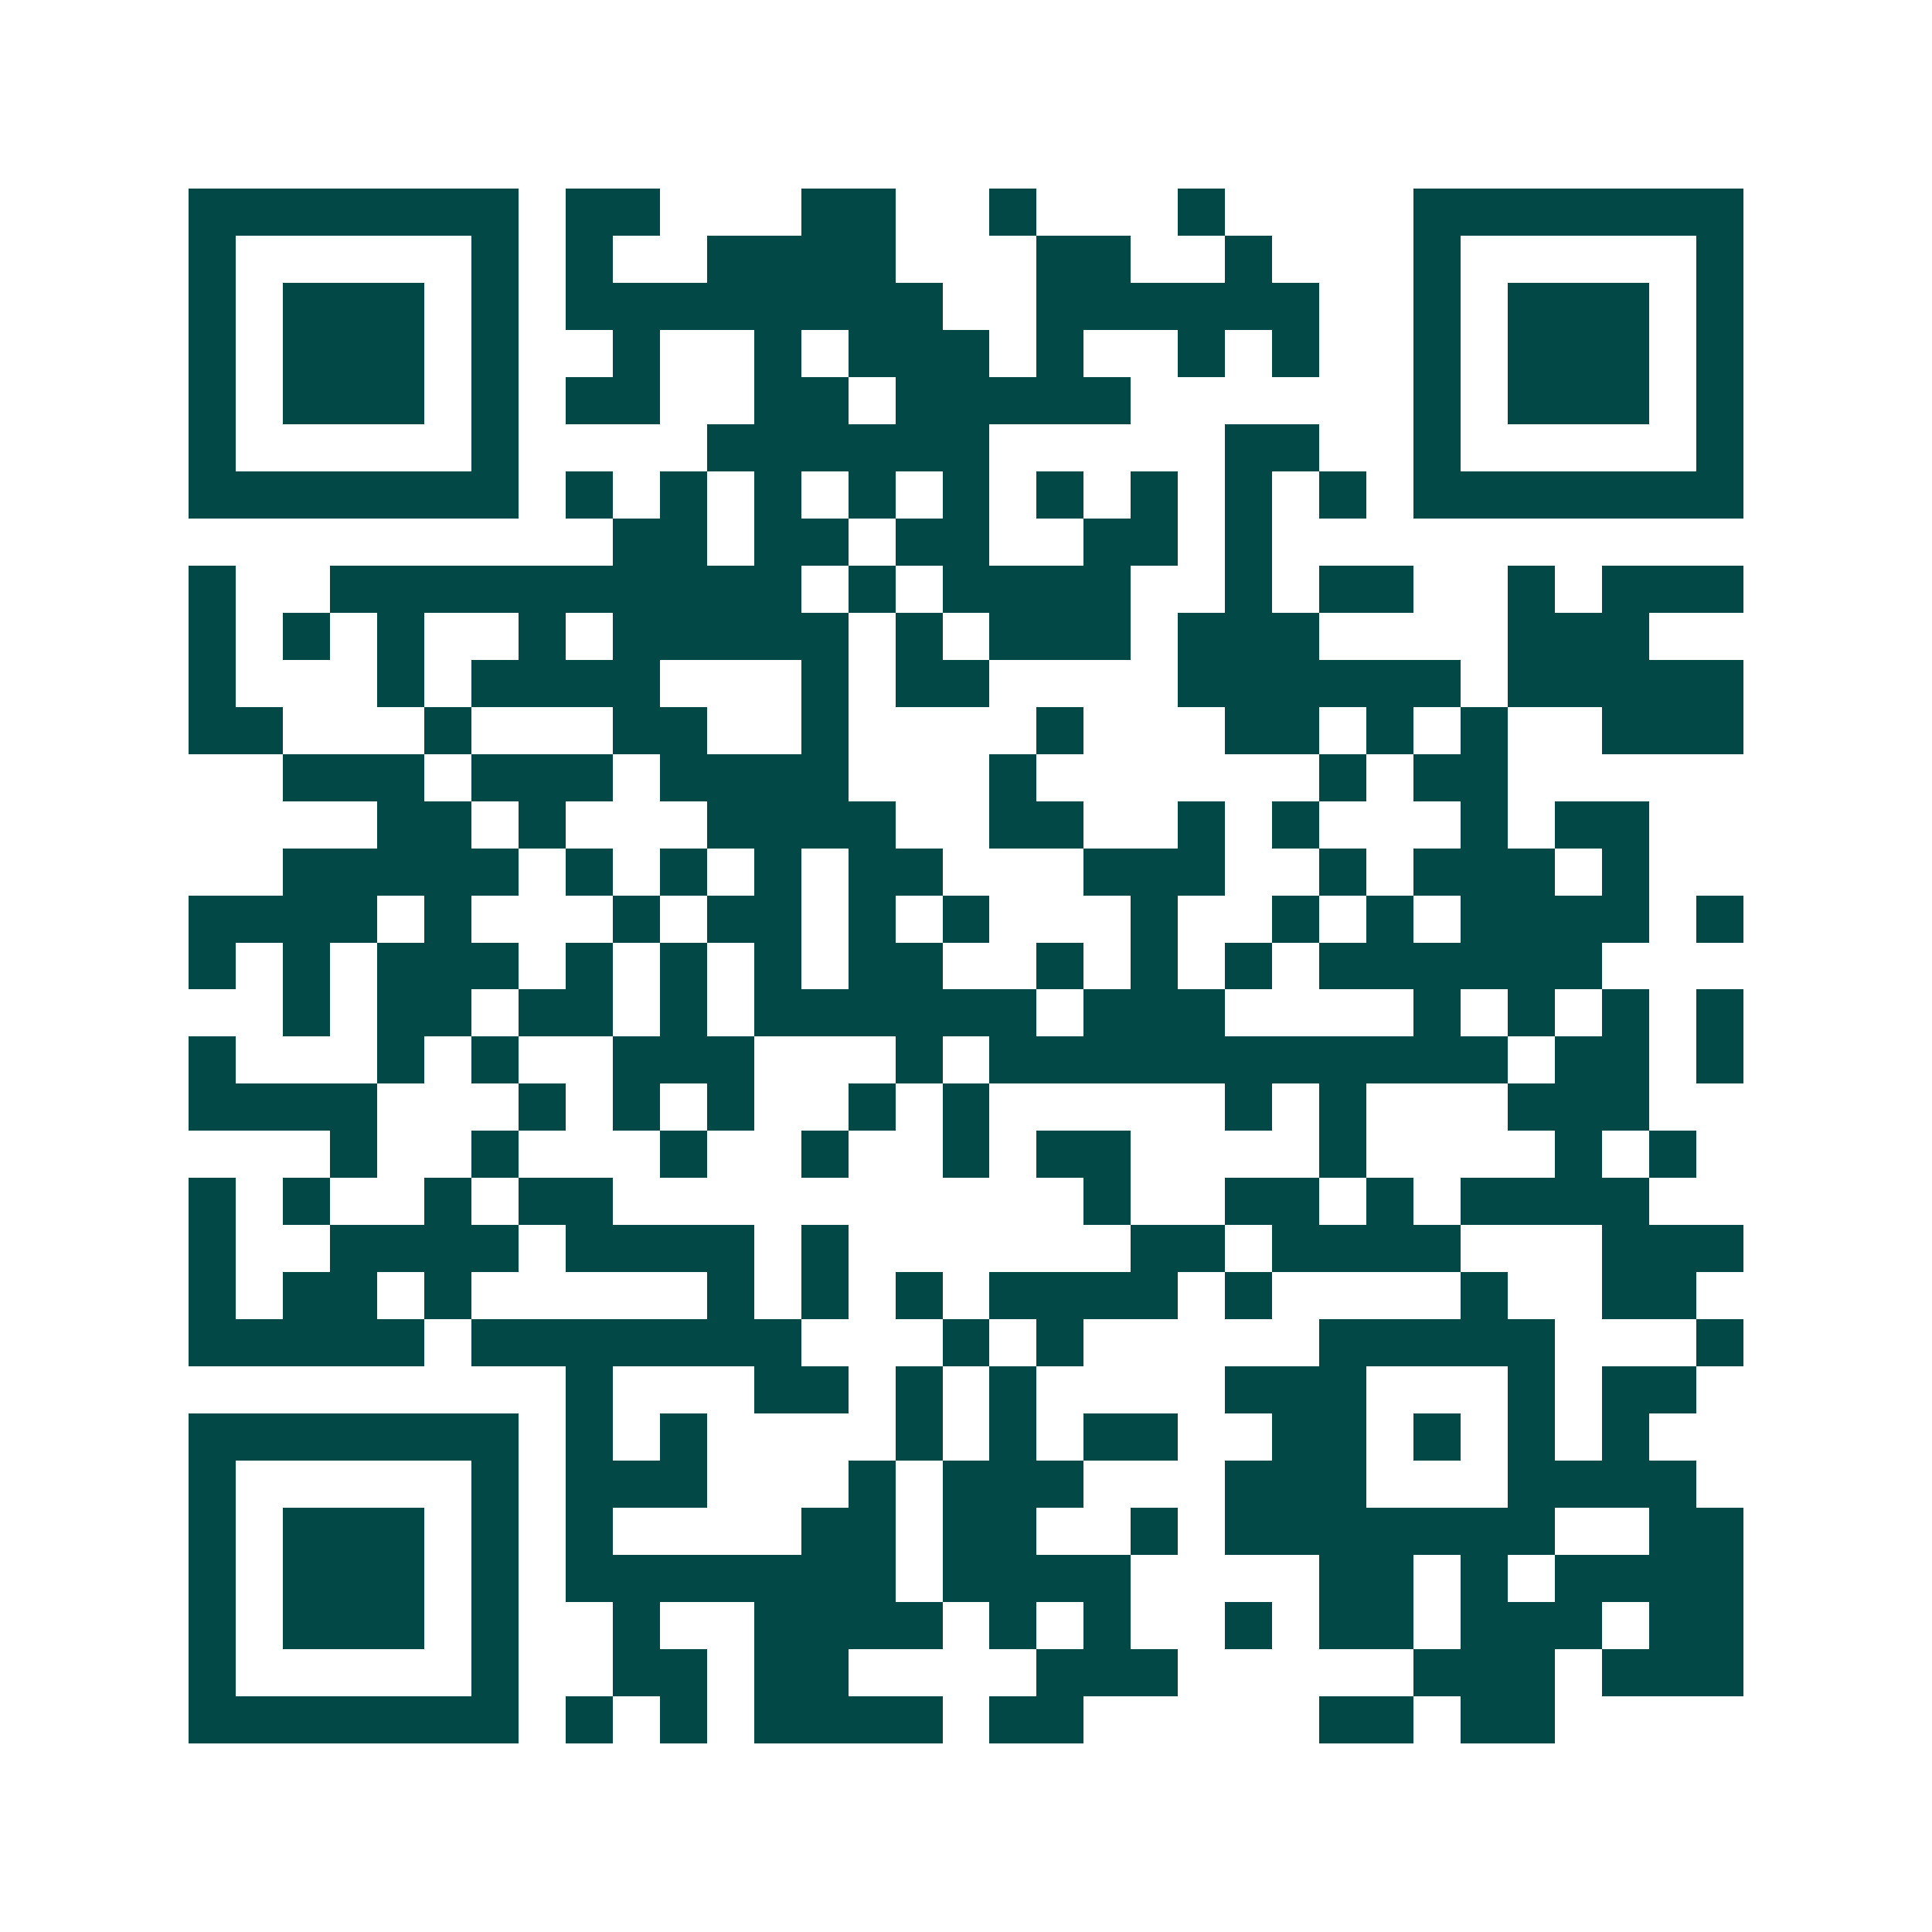 <svg xmlns="http://www.w3.org/2000/svg" width="200" height="200" viewBox="0 0 41 41" shape-rendering="crispEdges"><path fill="#ffffff" d="M0 0h41v41H0z"/><path stroke="#014847" d="M4 4.5h7m1 0h2m3 0h2m2 0h1m3 0h1m4 0h7M4 5.5h1m5 0h1m1 0h1m2 0h4m3 0h2m2 0h1m3 0h1m5 0h1M4 6.5h1m1 0h3m1 0h1m1 0h8m2 0h6m2 0h1m1 0h3m1 0h1M4 7.5h1m1 0h3m1 0h1m2 0h1m2 0h1m1 0h3m1 0h1m2 0h1m1 0h1m2 0h1m1 0h3m1 0h1M4 8.5h1m1 0h3m1 0h1m1 0h2m2 0h2m1 0h5m6 0h1m1 0h3m1 0h1M4 9.5h1m5 0h1m4 0h6m5 0h2m2 0h1m5 0h1M4 10.5h7m1 0h1m1 0h1m1 0h1m1 0h1m1 0h1m1 0h1m1 0h1m1 0h1m1 0h1m1 0h7M13 11.5h2m1 0h2m1 0h2m2 0h2m1 0h1M4 12.5h1m2 0h10m1 0h1m1 0h4m2 0h1m1 0h2m2 0h1m1 0h3M4 13.5h1m1 0h1m1 0h1m2 0h1m1 0h5m1 0h1m1 0h3m1 0h3m4 0h3M4 14.5h1m3 0h1m1 0h4m3 0h1m1 0h2m4 0h6m1 0h5M4 15.5h2m3 0h1m3 0h2m2 0h1m4 0h1m3 0h2m1 0h1m1 0h1m2 0h3M6 16.5h3m1 0h3m1 0h4m3 0h1m6 0h1m1 0h2M8 17.5h2m1 0h1m3 0h4m2 0h2m2 0h1m1 0h1m3 0h1m1 0h2M6 18.5h5m1 0h1m1 0h1m1 0h1m1 0h2m3 0h3m2 0h1m1 0h3m1 0h1M4 19.5h4m1 0h1m3 0h1m1 0h2m1 0h1m1 0h1m3 0h1m2 0h1m1 0h1m1 0h4m1 0h1M4 20.5h1m1 0h1m1 0h3m1 0h1m1 0h1m1 0h1m1 0h2m2 0h1m1 0h1m1 0h1m1 0h6M6 21.5h1m1 0h2m1 0h2m1 0h1m1 0h6m1 0h3m4 0h1m1 0h1m1 0h1m1 0h1M4 22.5h1m3 0h1m1 0h1m2 0h3m3 0h1m1 0h11m1 0h2m1 0h1M4 23.5h4m3 0h1m1 0h1m1 0h1m2 0h1m1 0h1m5 0h1m1 0h1m3 0h3M7 24.5h1m2 0h1m3 0h1m2 0h1m2 0h1m1 0h2m4 0h1m4 0h1m1 0h1M4 25.5h1m1 0h1m2 0h1m1 0h2m10 0h1m2 0h2m1 0h1m1 0h4M4 26.5h1m2 0h4m1 0h4m1 0h1m6 0h2m1 0h4m3 0h3M4 27.5h1m1 0h2m1 0h1m5 0h1m1 0h1m1 0h1m1 0h4m1 0h1m4 0h1m2 0h2M4 28.5h5m1 0h7m3 0h1m1 0h1m5 0h5m3 0h1M12 29.5h1m3 0h2m1 0h1m1 0h1m4 0h3m3 0h1m1 0h2M4 30.5h7m1 0h1m1 0h1m4 0h1m1 0h1m1 0h2m2 0h2m1 0h1m1 0h1m1 0h1M4 31.5h1m5 0h1m1 0h3m3 0h1m1 0h3m3 0h3m3 0h4M4 32.5h1m1 0h3m1 0h1m1 0h1m4 0h2m1 0h2m2 0h1m1 0h7m2 0h2M4 33.5h1m1 0h3m1 0h1m1 0h7m1 0h4m4 0h2m1 0h1m1 0h4M4 34.5h1m1 0h3m1 0h1m2 0h1m2 0h4m1 0h1m1 0h1m2 0h1m1 0h2m1 0h3m1 0h2M4 35.5h1m5 0h1m2 0h2m1 0h2m4 0h3m5 0h3m1 0h3M4 36.5h7m1 0h1m1 0h1m1 0h4m1 0h2m5 0h2m1 0h2"/></svg>
